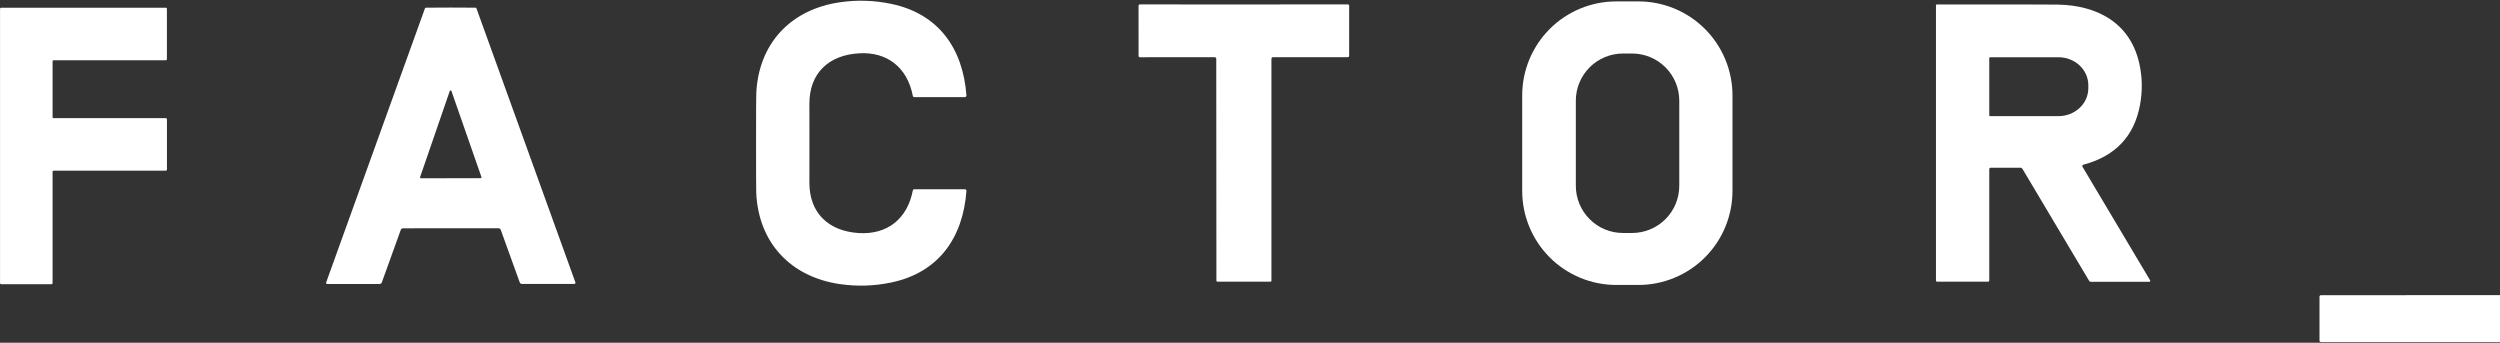 <?xml version="1.0" encoding="UTF-8"?>
<svg xmlns="http://www.w3.org/2000/svg" width="248" height="34" viewBox="0 0 248 34" fill="none">
  <rect x="0" y="0" width="248" height="34" fill="#333333" stroke="none"/>
  <path d="M80.296 14.204C80.296 16.106 80.294 17.401 80.291 18.088C80.277 21.133 82.188 22.921 85.167 23.117C88.001 23.304 90.016 21.717 90.553 18.888C90.559 18.855 90.576 18.826 90.601 18.805C90.626 18.784 90.658 18.772 90.69 18.772H95.717C95.739 18.772 95.76 18.776 95.779 18.785C95.798 18.793 95.816 18.806 95.83 18.822C95.845 18.837 95.856 18.856 95.863 18.876C95.87 18.897 95.873 18.918 95.871 18.94C95.526 23.6 93.106 27.037 88.422 28.021C86.723 28.378 85.016 28.431 83.3 28.18C78.453 27.47 75.25 24.104 75.02 19.15C75.008 18.846 75.001 17.197 75.001 14.204C75.001 11.209 75.009 9.559 75.023 9.255C75.25 4.301 78.453 0.935 83.3 0.228C85.017 -0.023 86.725 0.03 88.422 0.386C93.106 1.37 95.526 4.807 95.871 9.468C95.873 9.489 95.87 9.511 95.863 9.531C95.856 9.552 95.845 9.57 95.83 9.586C95.816 9.602 95.798 9.614 95.779 9.623C95.76 9.631 95.739 9.636 95.717 9.636H90.69C90.658 9.636 90.626 9.624 90.601 9.603C90.576 9.582 90.559 9.552 90.553 9.52C90.016 6.691 88.001 5.103 85.167 5.29C82.188 5.484 80.277 7.272 80.291 10.319C80.294 11.007 80.296 12.302 80.296 14.204Z" fill="white"></path>
  <path d="M171.862 18.939C171.862 21.413 170.879 23.786 169.13 25.535C167.381 27.284 165.008 28.267 162.534 28.267H160.33C157.856 28.267 155.483 27.284 153.734 25.535C151.985 23.786 151.002 21.413 151.002 18.939V9.467C151.002 6.993 151.985 4.621 153.734 2.872C155.483 1.122 157.856 0.14 160.33 0.14H162.534C165.008 0.14 167.381 1.122 169.13 2.872C170.879 4.621 171.862 6.993 171.862 9.467V18.939ZM166.584 9.988C166.584 8.747 166.091 7.557 165.214 6.679C164.336 5.802 163.146 5.309 161.905 5.309H161.001C159.76 5.309 158.57 5.802 157.693 6.679C156.815 7.557 156.322 8.747 156.322 9.988V18.433C156.322 19.674 156.815 20.864 157.693 21.742C158.57 22.619 159.76 23.112 161.001 23.112H161.905C163.146 23.112 164.336 22.619 165.214 21.742C166.091 20.864 166.584 19.674 166.584 18.433V9.988Z" fill="white"></path>
  <path d="M123.39 0.443C129.385 0.441 132.824 0.438 133.707 0.434C133.741 0.434 133.773 0.447 133.797 0.471C133.821 0.495 133.835 0.527 133.835 0.561V5.543C133.835 5.577 133.821 5.61 133.797 5.634C133.773 5.658 133.741 5.671 133.707 5.671H126.288C126.267 5.671 126.246 5.675 126.227 5.683C126.207 5.691 126.19 5.703 126.175 5.718C126.16 5.733 126.148 5.751 126.14 5.77C126.132 5.79 126.127 5.811 126.127 5.832V27.846C126.127 27.872 126.118 27.896 126.1 27.913C126.082 27.931 126.058 27.941 126.033 27.941C125.952 27.941 125.074 27.941 123.398 27.941C121.72 27.941 120.841 27.941 120.762 27.941C120.738 27.941 120.714 27.931 120.696 27.914C120.678 27.897 120.668 27.873 120.668 27.849L120.653 5.834C120.653 5.792 120.636 5.751 120.606 5.721C120.576 5.69 120.535 5.673 120.493 5.673L113.074 5.678C113.04 5.678 113.008 5.665 112.984 5.641C112.96 5.617 112.946 5.584 112.946 5.55L112.944 0.568C112.944 0.551 112.947 0.535 112.953 0.519C112.959 0.503 112.969 0.489 112.98 0.477C112.992 0.464 113.007 0.455 113.022 0.448C113.038 0.442 113.055 0.438 113.072 0.438C113.955 0.443 117.394 0.445 123.39 0.443Z" fill="white"></path>
  <path d="M213.208 27.953H207.398C207.368 27.953 207.338 27.945 207.312 27.93C207.285 27.915 207.263 27.894 207.247 27.868L200.626 16.749C200.605 16.715 200.576 16.686 200.541 16.666C200.505 16.646 200.465 16.636 200.425 16.636H197.47C197.434 16.636 197.4 16.65 197.375 16.675C197.349 16.701 197.335 16.735 197.335 16.771V27.818C197.335 27.85 197.322 27.881 197.299 27.904C197.276 27.926 197.245 27.939 197.212 27.939H192.15C192.123 27.939 192.097 27.928 192.078 27.909C192.059 27.89 192.048 27.864 192.048 27.837V0.516C192.048 0.497 192.056 0.478 192.069 0.465C192.083 0.451 192.102 0.443 192.121 0.443C198.967 0.435 202.967 0.44 204.12 0.457C208.127 0.521 211.434 2.34 212.264 6.513C212.522 7.8 212.53 9.097 212.29 10.402C211.718 13.516 209.84 15.496 206.658 16.343C206.638 16.348 206.62 16.357 206.605 16.371C206.59 16.384 206.578 16.401 206.57 16.42C206.562 16.439 206.559 16.459 206.561 16.479C206.563 16.5 206.569 16.519 206.58 16.537L213.291 27.806C213.3 27.821 213.305 27.838 213.305 27.855C213.305 27.872 213.301 27.889 213.292 27.904C213.284 27.919 213.272 27.931 213.257 27.94C213.242 27.948 213.225 27.953 213.208 27.953ZM197.335 5.759V11.441C197.335 11.462 197.343 11.483 197.359 11.498C197.374 11.513 197.394 11.521 197.415 11.521H204.202C204.987 11.521 205.74 11.229 206.295 10.71C206.85 10.191 207.162 9.486 207.162 8.751V8.448C207.162 7.714 206.85 7.009 206.295 6.49C205.74 5.97 204.987 5.678 204.202 5.678H197.415C197.394 5.678 197.374 5.687 197.359 5.702C197.343 5.717 197.335 5.737 197.335 5.759Z" fill="white"></path>
  <path d="M5.327 11.722H16.45C16.48 11.722 16.508 11.734 16.529 11.755C16.55 11.776 16.561 11.804 16.561 11.833V16.815C16.561 16.845 16.55 16.873 16.529 16.894C16.508 16.915 16.48 16.927 16.45 16.927H5.327C5.298 16.927 5.269 16.938 5.248 16.959C5.228 16.98 5.216 17.008 5.216 17.038V28.081C5.216 28.11 5.204 28.138 5.183 28.159C5.162 28.18 5.134 28.192 5.105 28.192H0.116C0.086 28.192 0.058 28.18 0.037 28.159C0.016 28.138 0.004 28.11 0.004 28.081V0.876C0.004 0.846 0.016 0.818 0.037 0.797C0.058 0.776 0.086 0.765 0.116 0.765H16.445C16.475 0.765 16.503 0.776 16.524 0.797C16.545 0.818 16.557 0.846 16.557 0.876V5.865C16.557 5.894 16.545 5.923 16.524 5.944C16.503 5.964 16.475 5.976 16.445 5.976H5.327C5.298 5.976 5.269 5.988 5.248 6.009C5.228 6.03 5.216 6.058 5.216 6.087V11.611C5.216 11.64 5.228 11.669 5.248 11.69C5.269 11.71 5.298 11.722 5.327 11.722Z" fill="white"></path>
  <path d="M44.709 0.75C45.526 0.749 46.343 0.753 47.16 0.762C47.184 0.762 47.207 0.77 47.226 0.783C47.245 0.797 47.259 0.816 47.267 0.838L57.079 28.012C57.086 28.029 57.088 28.048 57.086 28.067C57.083 28.085 57.077 28.103 57.066 28.118C57.055 28.134 57.041 28.146 57.024 28.155C57.008 28.163 56.989 28.168 56.971 28.168H51.783C51.733 28.168 51.684 28.153 51.644 28.125C51.603 28.096 51.572 28.056 51.556 28.009L49.673 22.796C49.657 22.752 49.629 22.715 49.592 22.688C49.554 22.661 49.51 22.647 49.464 22.647C49.225 22.643 47.641 22.642 44.714 22.642C41.789 22.643 40.206 22.646 39.967 22.649C39.921 22.649 39.877 22.664 39.839 22.691C39.802 22.717 39.774 22.755 39.758 22.798L37.878 28.012C37.861 28.059 37.831 28.099 37.79 28.128C37.749 28.157 37.701 28.173 37.651 28.173L32.463 28.175C32.444 28.175 32.426 28.171 32.409 28.162C32.392 28.153 32.378 28.141 32.367 28.125C32.357 28.11 32.35 28.092 32.348 28.074C32.345 28.055 32.347 28.037 32.354 28.019L42.152 0.84C42.159 0.818 42.173 0.798 42.193 0.784C42.212 0.77 42.235 0.762 42.259 0.762C43.076 0.754 43.893 0.75 44.709 0.75ZM41.672 17.57C41.668 17.583 41.666 17.597 41.668 17.611C41.67 17.625 41.675 17.638 41.684 17.649C41.692 17.66 41.702 17.67 41.715 17.676C41.727 17.683 41.741 17.686 41.755 17.686L47.674 17.674C47.688 17.674 47.701 17.671 47.714 17.664C47.726 17.658 47.737 17.649 47.745 17.637C47.753 17.626 47.758 17.613 47.76 17.599C47.762 17.585 47.761 17.571 47.757 17.558L44.783 9.028C44.777 9.01 44.765 8.996 44.75 8.985C44.735 8.975 44.718 8.969 44.699 8.97C44.681 8.97 44.663 8.976 44.649 8.987C44.634 8.998 44.623 9.013 44.617 9.03L41.672 17.57Z" fill="white"></path>
  <path d="M248.004 29.279V33.93H230.243C230.204 33.93 230.166 33.914 230.138 33.886C230.11 33.857 230.094 33.819 230.094 33.779V29.424C230.094 29.386 230.109 29.35 230.136 29.323C230.162 29.297 230.199 29.282 230.236 29.282L248.004 29.279Z" fill="white"></path>
</svg>
